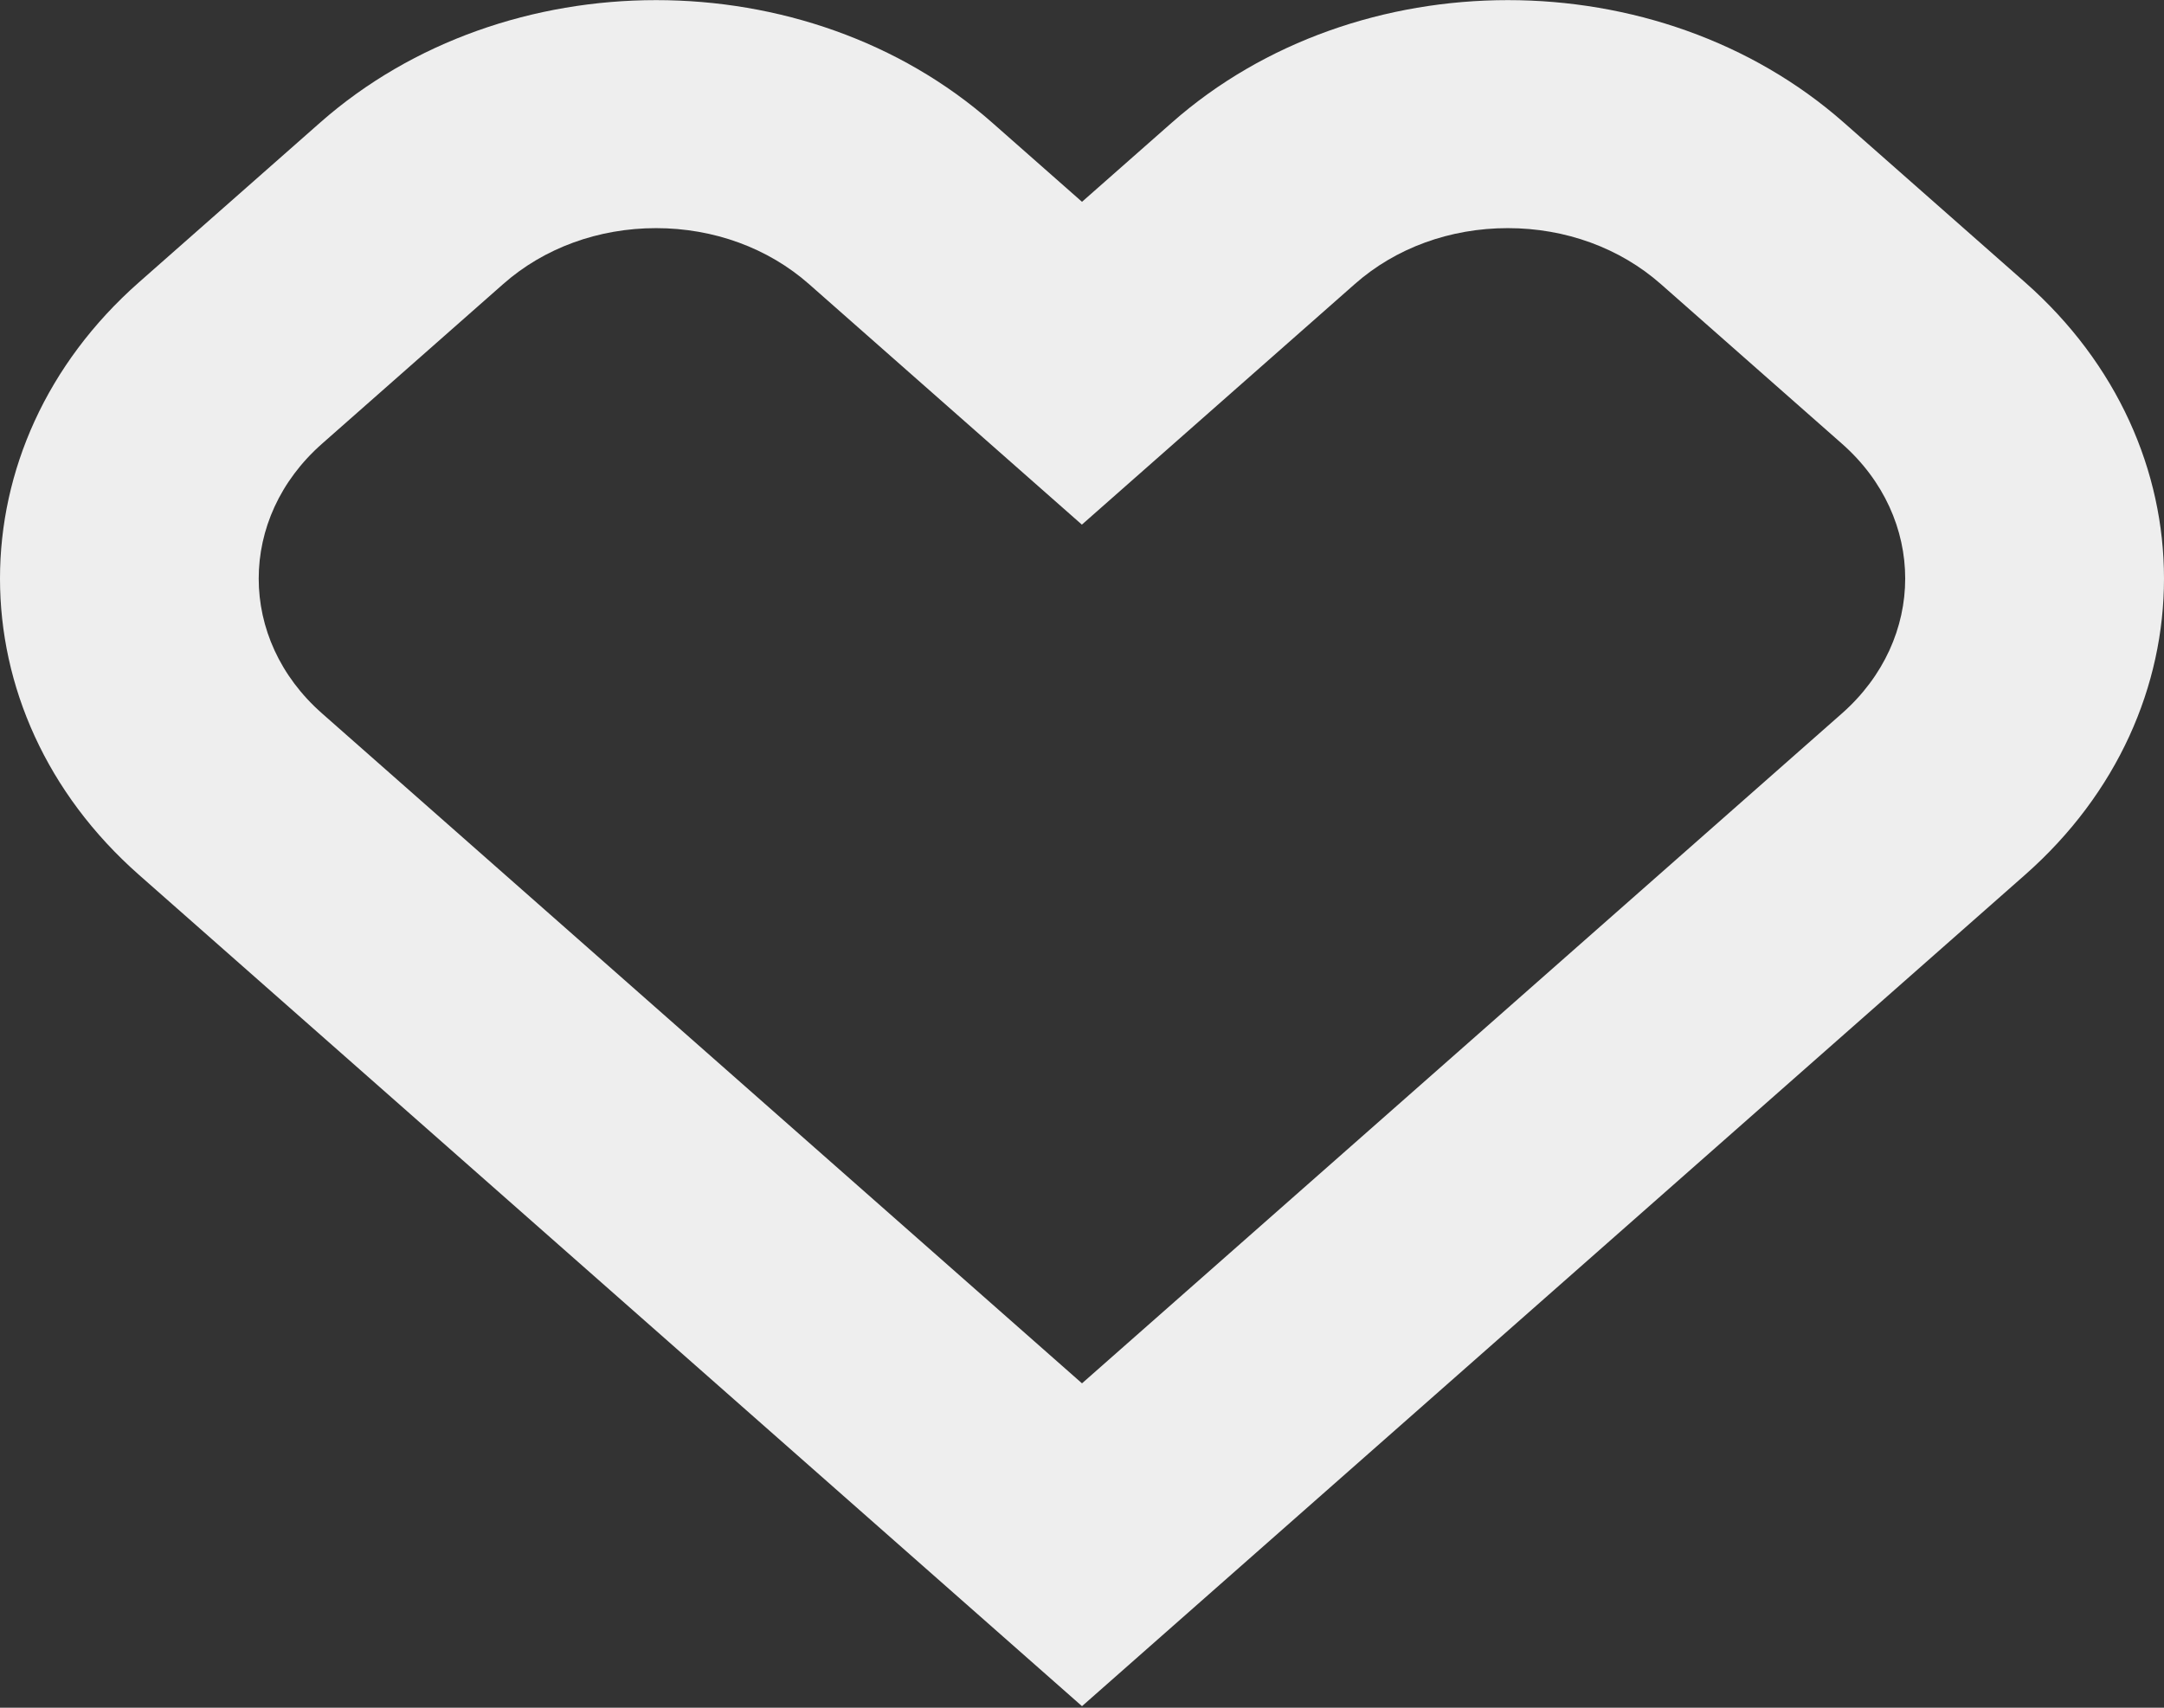<svg width="384" height="303" viewBox="0 0 384 303" fill="none" xmlns="http://www.w3.org/2000/svg">
<rect x="0" y="0" width="384" height="303" fill="#333333" stroke="none"/>
<path d="M192 302.728L24.649 155.215C-8.216 126.237 -8.216 79.074 24.649 50.096L56.807 21.754C89.672 -7.223 143.188 -7.223 176.053 21.754L192 35.806L207.947 21.754C240.812 -7.223 294.328 -7.223 327.193 21.754L359.351 50.096C392.216 79.074 392.216 126.237 359.351 155.215L192 302.728ZM116.441 40.477C106.193 40.477 96.541 43.995 89.297 50.394L57.138 78.736C42.164 91.933 42.164 113.398 57.138 126.575L192 245.448L326.862 126.575C341.814 113.378 341.814 91.913 326.862 78.736L294.703 50.394C287.437 43.995 277.807 40.477 267.559 40.477C257.31 40.477 247.659 43.995 240.414 50.394L191.978 93.086L143.542 50.394C136.275 43.995 126.645 40.477 116.397 40.477H116.441Z" fill="#EEEEEE"/>
</svg>
